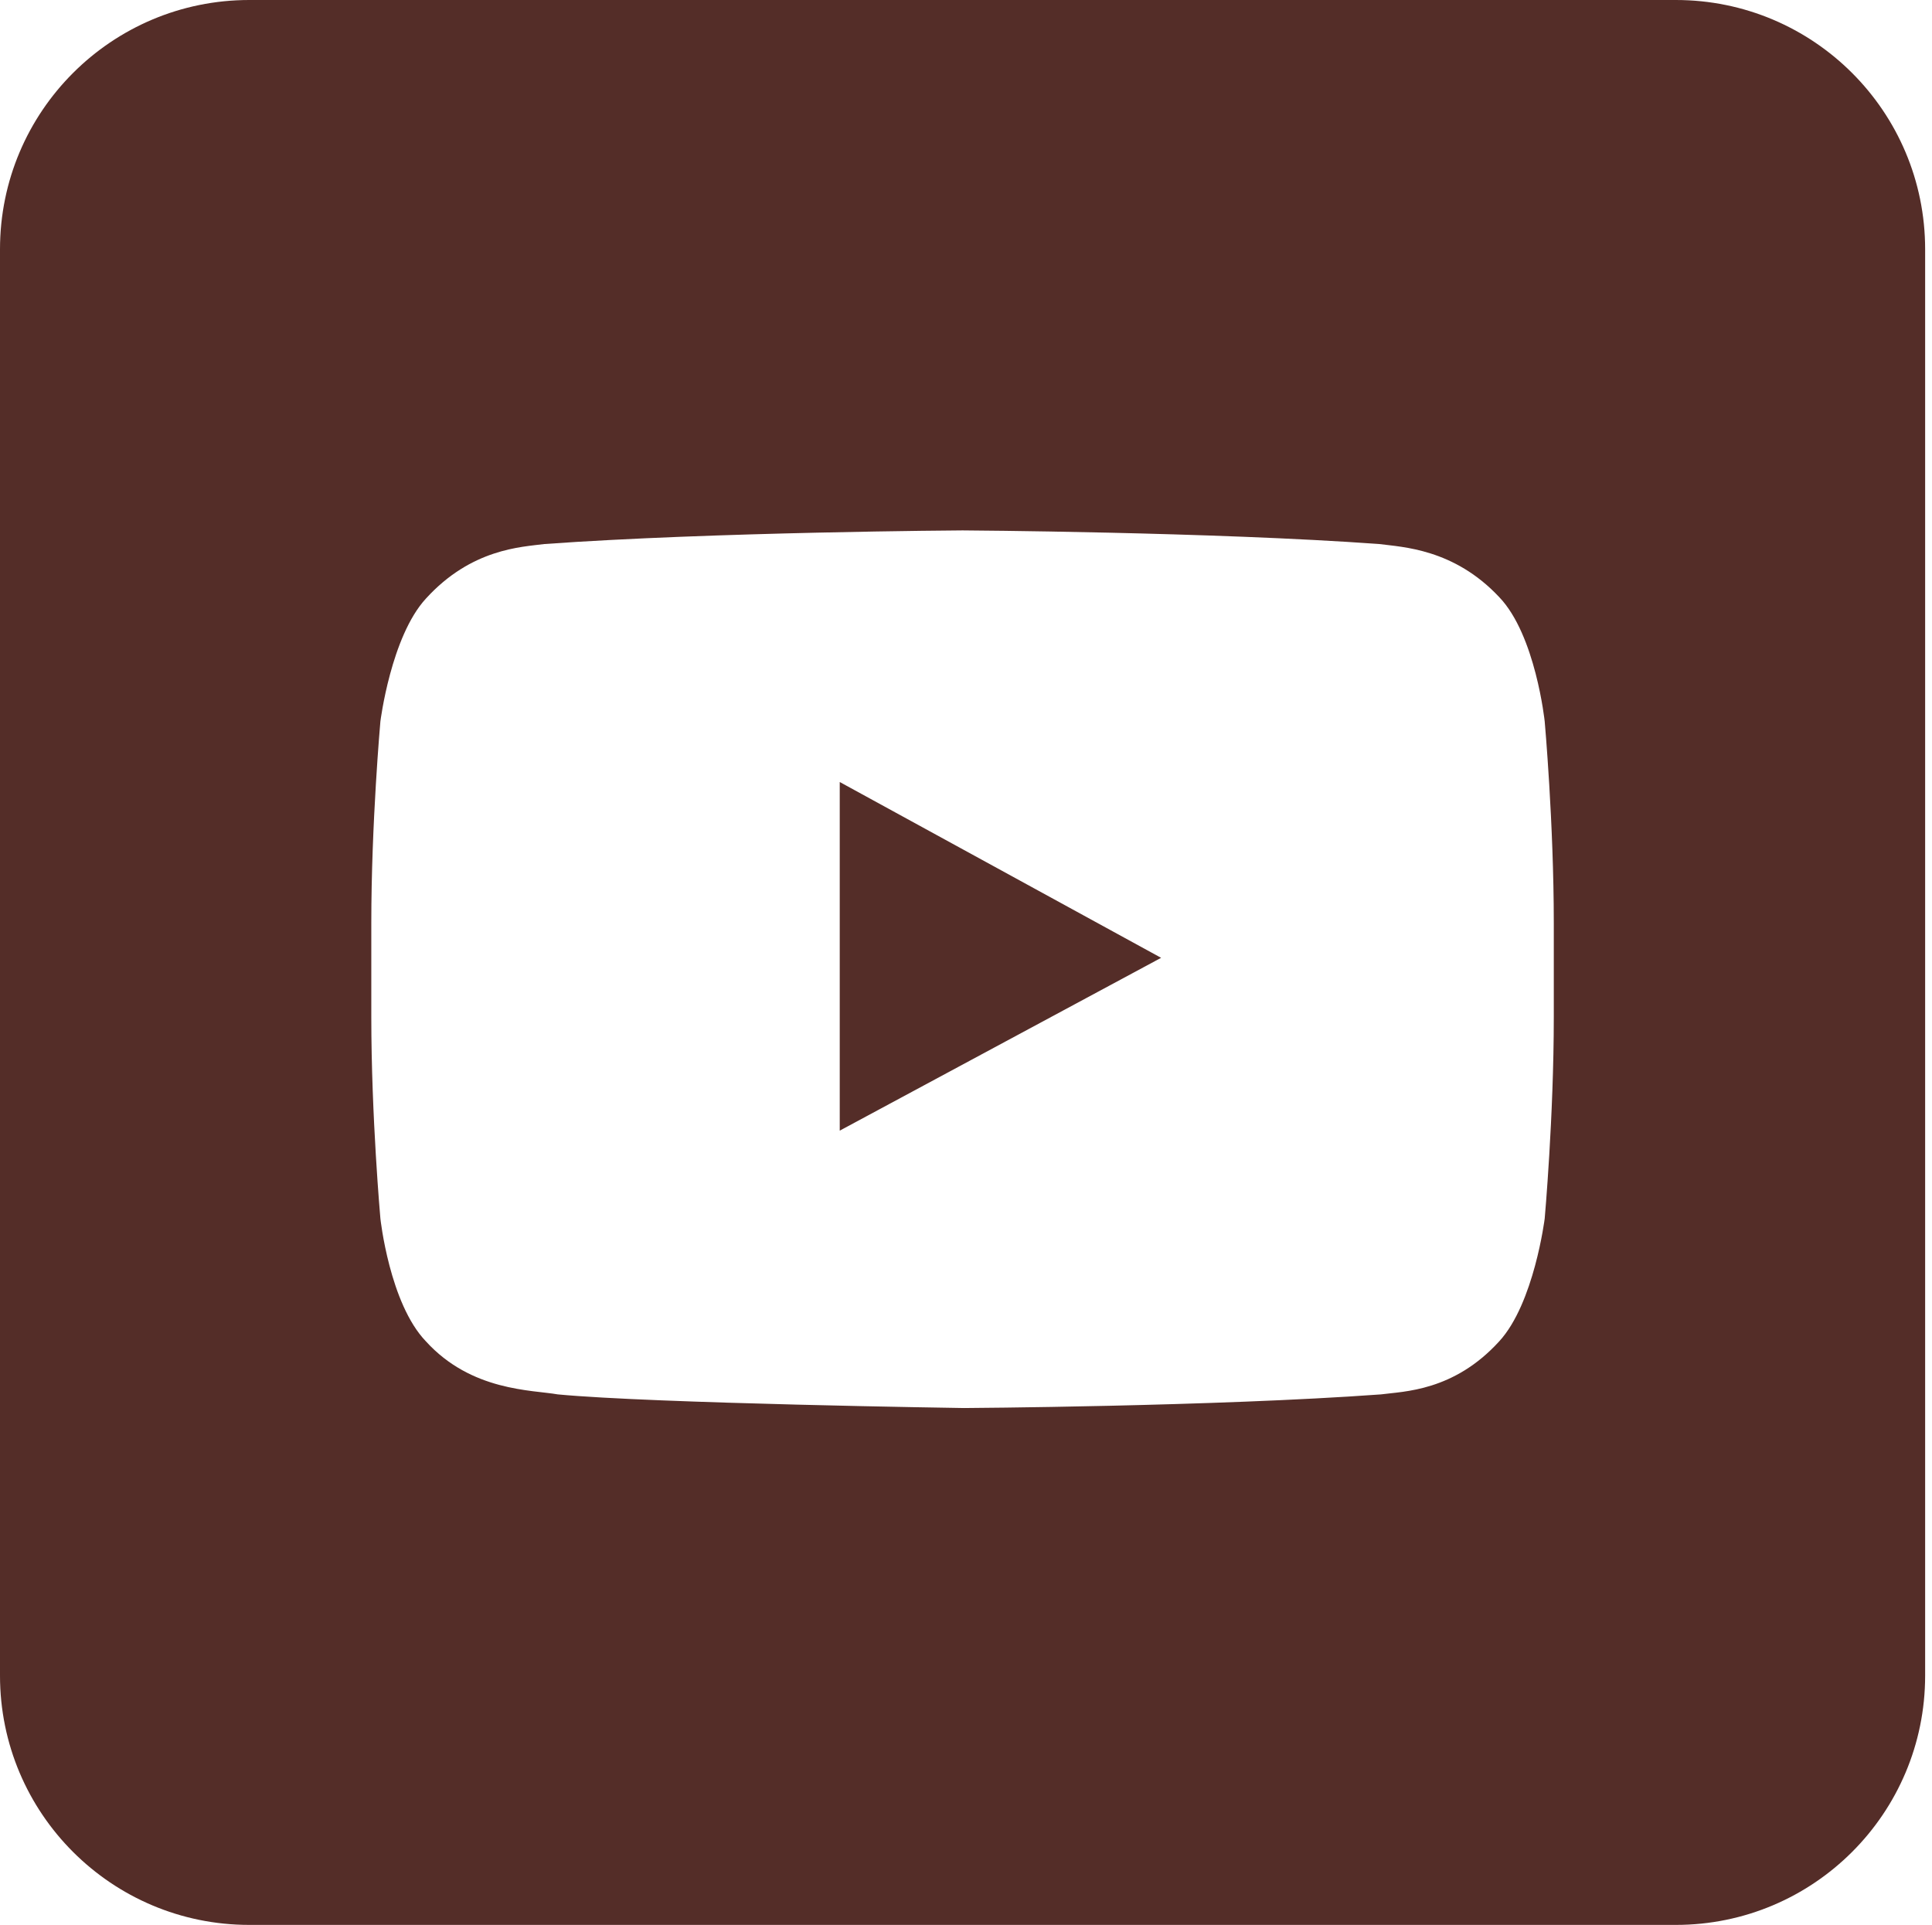 <?xml version="1.0" encoding="UTF-8"?> <svg xmlns="http://www.w3.org/2000/svg" width="274" height="273" viewBox="0 0 274 273" fill="none"><path d="M237.672 0H35.355C15.827 0 0 15.825 0 35.351V237.649C0 257.175 15.827 273 35.355 273H237.672C257.2 273 273.027 257.175 273.027 237.649V35.351C273.027 15.825 257.2 0 237.672 0ZM195.849 197.76C172.199 199.482 136.727 199.695 136.727 199.695C136.727 199.695 92.653 199.05 79.108 197.76C75.456 197.115 66.854 197.328 60.402 190.236C55.24 184.862 53.949 172.822 53.949 172.822C53.949 172.822 52.659 158.42 52.659 144.231V130.901C52.659 116.713 53.949 102.311 53.949 102.311C53.949 102.311 55.453 90.271 60.402 84.897C66.854 77.805 73.947 77.586 77.173 77.16C101.036 75.438 136.513 75.224 136.513 75.224C136.513 75.224 171.985 75.438 195.635 77.16C198.861 77.592 206.172 77.805 212.62 84.683C217.781 90.058 219.072 102.311 219.072 102.311C219.072 102.311 220.362 116.713 220.362 130.901V144.231C220.362 158.42 219.072 172.822 219.072 172.822C219.072 172.822 217.568 184.862 212.62 190.236C206.167 197.328 199.075 197.328 195.849 197.76Z" fill="#542D28"></path><path d="M119.094 160.354L164.671 135.843L119.094 110.91V160.354Z" fill="#542D28"></path></svg> 